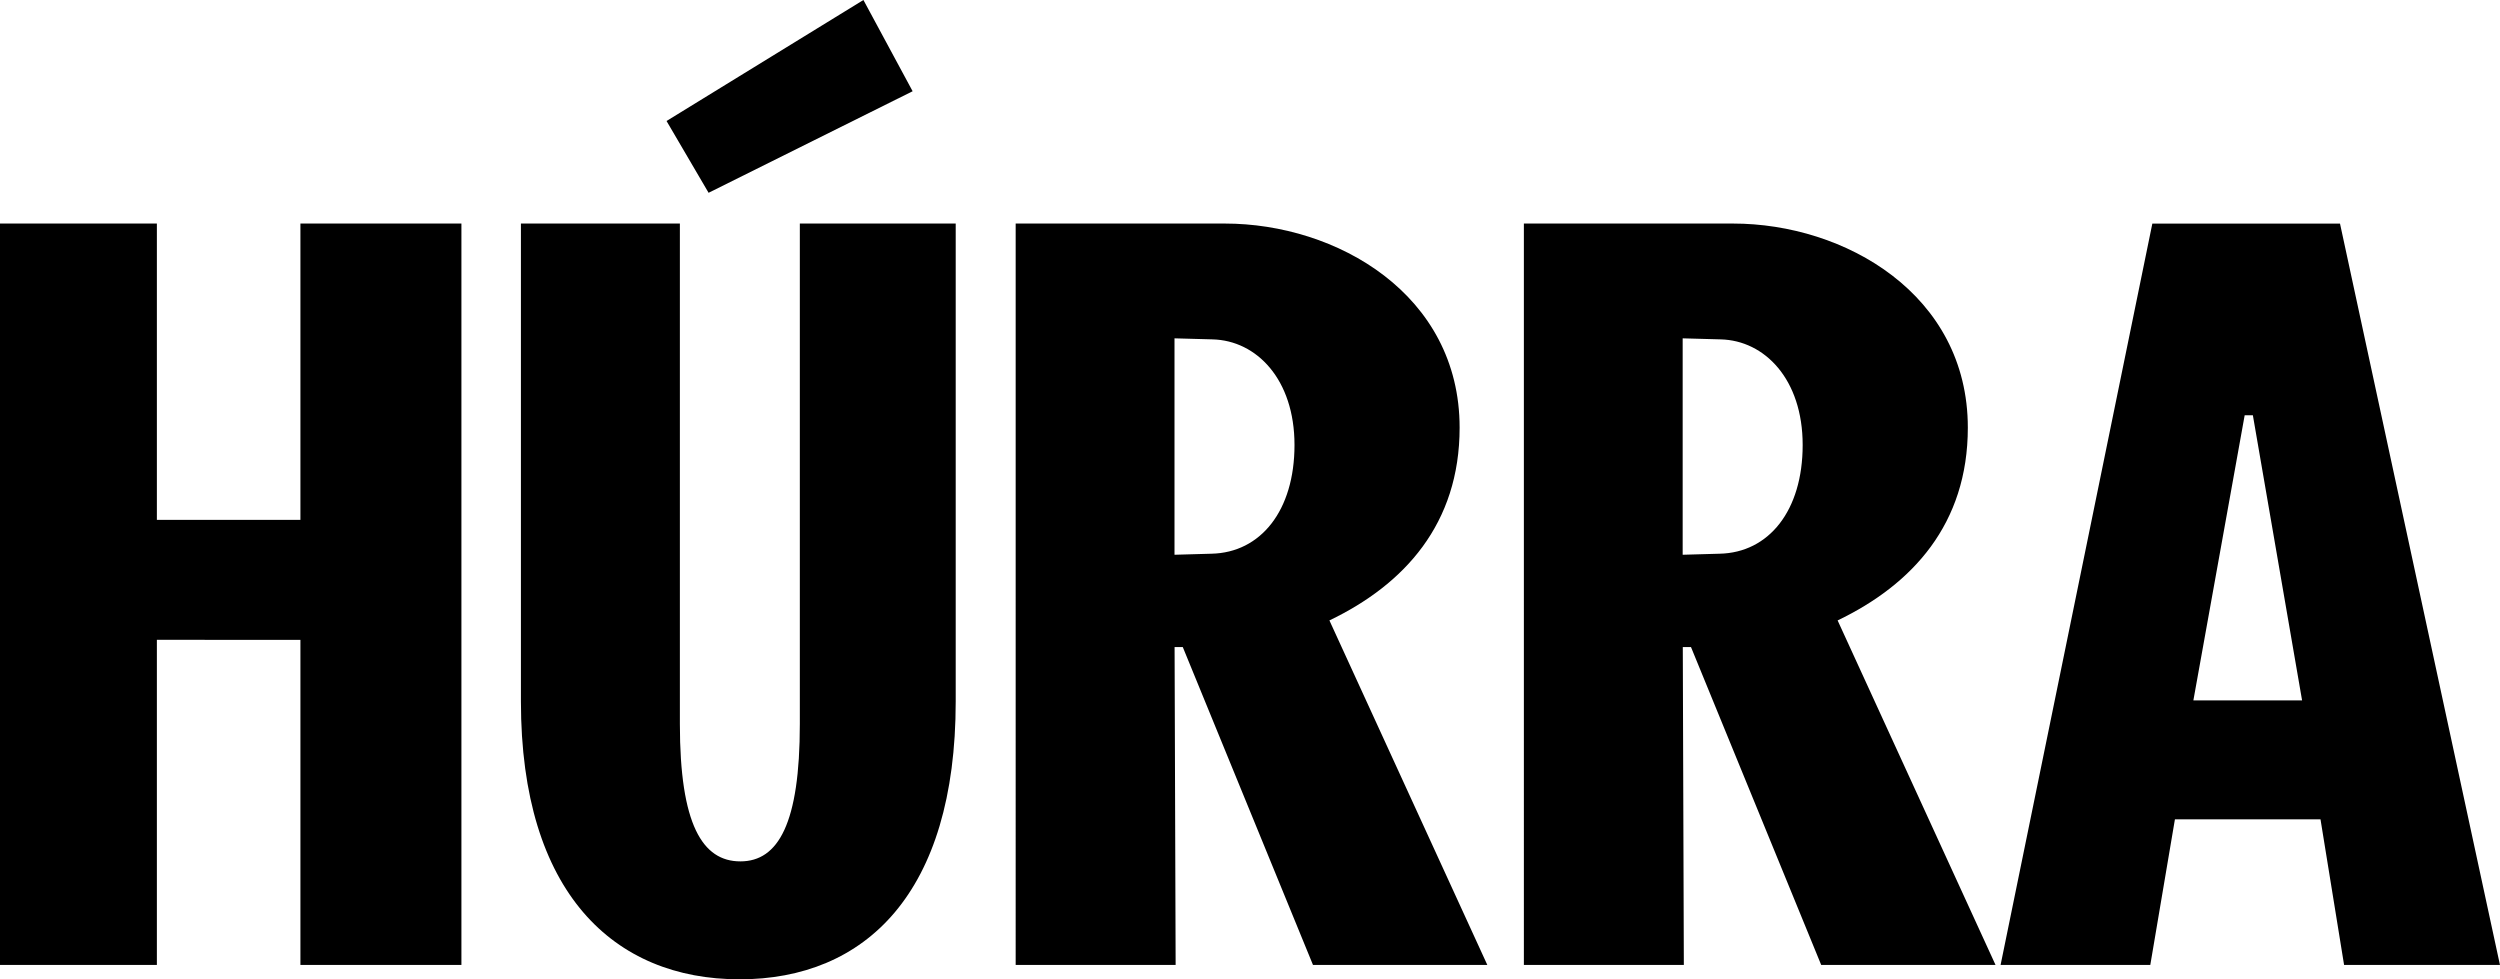 <svg xmlns="http://www.w3.org/2000/svg" width="600" height="235.03" data-name="Layer 1" viewBox="0 0 600 235.03">
  <path d="M37.65 53.65v71.12H72.1V53.65h38.64v177.93H72.1v-78.02H37.65v78.02H0V53.65h37.65ZM207.22 0l-47.25 29.04 10.09 17.23 48.97-24.37L207.22 0Zm-29.78 235.03c-30.03 0-52.42-20.67-52.42-66.7V53.65h38.15v120.1c0 24.12 5.41 32.98 14.52 32.98s14.27-9.11 14.27-32.98V53.65h37.41v114.69c0 46.02-21.66 66.7-51.93 66.7m226.41-101.9 8.86-.25c11.81-.25 19.93-10.33 19.93-26.09s-9.11-25.1-19.69-25.35l-9.11-.25v51.93Zm-38.14-79.49h50.21c26.83 0 56.36 16.98 56.36 48.98 0 23.13-13.29 37.65-31.25 46.27l37.9 82.69h-41.84l-31.25-76.29h-1.97l.25 76.29h-38.39V53.65Zm-83.82 79.49 8.86-.25c11.81-.25 19.93-10.33 19.93-26.09s-9.11-25.1-19.69-25.35l-9.11-.25v51.93Zm-38.15-79.49h50.21c26.83 0 56.36 16.98 56.36 48.98 0 23.13-13.29 37.65-31.25 46.27l37.9 82.69h-41.84l-31.25-76.29h-1.97l.25 76.29h-38.39V53.65Zm296.95 46.02h-1.97l-12.31 68.42h26.09l-11.81-68.42Zm16.24 96.97h-34.95l-5.91 34.95h-35.93l36.42-177.93h45.04l38.39 177.93h-37.41l-5.66-34.95Z"/>
</svg>
